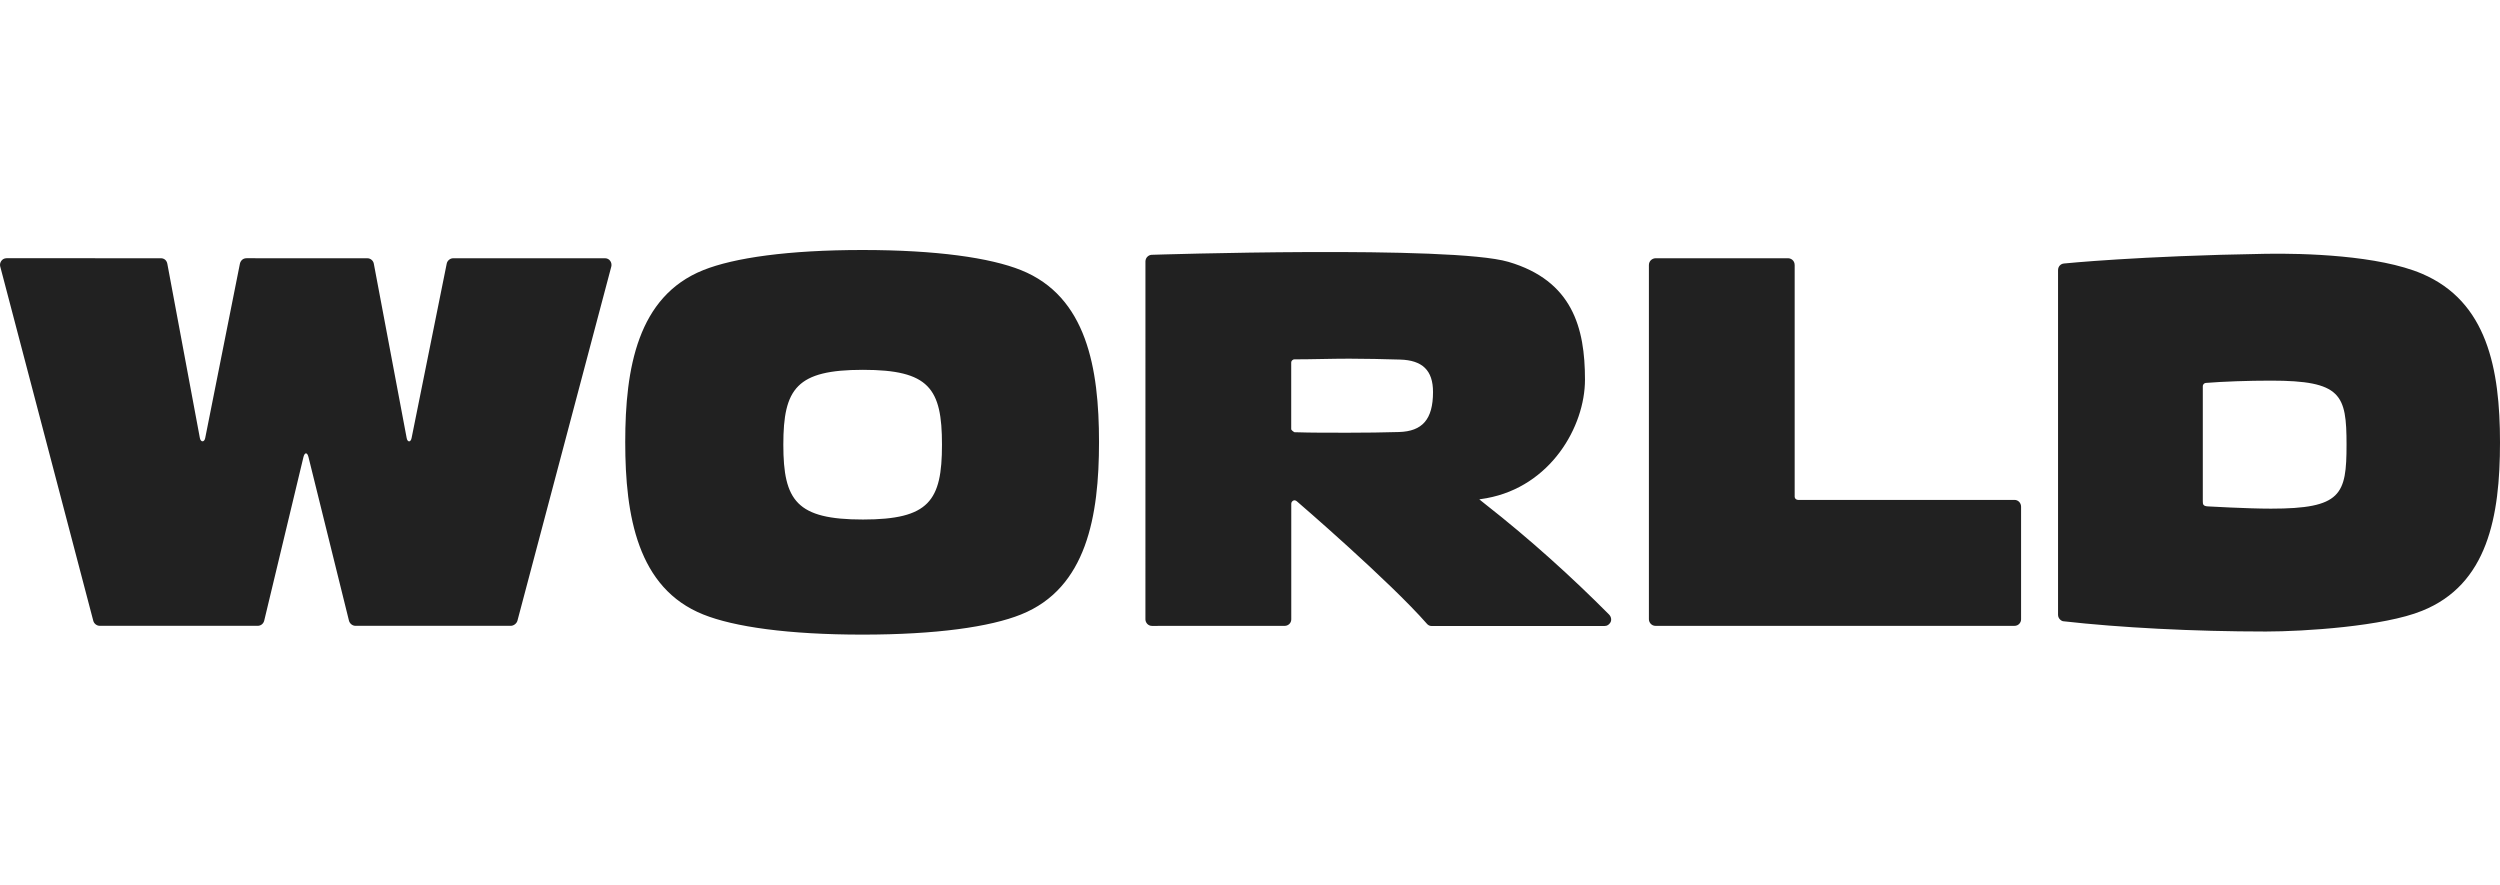 <svg width="130" height="46" viewBox="0 0 130 46" fill="none" xmlns="http://www.w3.org/2000/svg">
<path d="M67.143 22.318V18.861C67.143 18.861 67.137 18.788 67.195 18.735C67.223 18.71 67.26 18.686 67.31 18.686C68.244 18.686 69.21 18.651 70.161 18.651C71.027 18.651 71.951 18.674 72.803 18.698C73.962 18.73 74.517 19.256 74.517 20.383C74.517 21.813 73.958 22.429 72.749 22.465C71.897 22.49 71.027 22.501 70.161 22.501C69.199 22.501 68.248 22.506 67.305 22.475C67.147 22.38 67.143 22.319 67.143 22.319V22.318ZM83.671 31.955C81.743 30.017 79.581 28.054 77.227 26.21L76.923 25.966C77.053 25.95 77.18 25.927 77.306 25.905C80.629 25.297 82.419 22.188 82.419 19.739C82.419 17.053 81.773 14.597 78.44 13.617C75.487 12.746 59.881 13.25 59.881 13.25C59.727 13.26 59.57 13.389 59.563 13.587L59.562 32.206C59.562 32.376 59.7 32.547 59.902 32.547L66.809 32.544C66.977 32.544 67.146 32.41 67.146 32.206V26.191C67.146 26.191 67.144 26.095 67.231 26.041C67.297 25.997 67.377 26.014 67.438 26.069C67.464 26.089 72.267 30.226 74.208 32.446C74.264 32.51 74.348 32.552 74.44 32.552H83.432C83.579 32.552 83.667 32.482 83.738 32.373C83.808 32.265 83.796 32.081 83.671 31.956L83.671 31.955ZM57.149 22.988C57.149 26.825 56.51 30.585 53.093 31.953C51.491 32.598 48.688 33 44.845 33C41.002 33 38.172 32.598 36.569 31.953C33.153 30.585 32.512 26.825 32.512 22.988C32.512 19.151 33.153 15.416 36.569 14.047C38.172 13.404 40.999 13 44.845 13C48.691 13 51.491 13.404 53.093 14.047C56.51 15.416 57.149 19.149 57.149 22.988ZM48.983 23.121C48.983 20.194 48.316 19.231 44.872 19.231C41.429 19.231 40.733 20.195 40.733 23.121C40.733 26.046 41.429 27.015 44.872 27.015C48.316 27.015 48.983 26.045 48.983 23.121ZM114.546 26.064V20.088C114.547 19.965 114.647 19.916 114.702 19.912C115.61 19.839 116.912 19.793 118.092 19.793C121.753 19.793 122.02 20.516 122.02 23.121C122.02 25.725 121.753 26.45 118.092 26.45C116.867 26.45 114.82 26.333 114.82 26.333C114.556 26.322 114.546 26.219 114.546 26.065V26.064ZM130 23.011C130 19.173 129.33 15.677 125.943 14.234C123.682 13.27 119.802 13.165 117.83 13.197C111.215 13.305 107.329 13.702 107.329 13.702C107.163 13.715 107.018 13.847 107.018 14.053V31.97C107.018 32.173 107.197 32.296 107.289 32.305C110.218 32.636 114.049 32.839 117.83 32.839C119.802 32.839 123.968 32.57 125.943 31.764C129.36 30.396 130 26.851 130 23.011ZM85.743 13.783C85.743 13.573 85.91 13.434 86.087 13.429H92.979C93.131 13.429 93.323 13.544 93.323 13.788V25.834C93.323 25.923 93.406 25.995 93.497 25.995H104.756C104.939 25.995 105.096 26.146 105.096 26.351V32.206C105.096 32.372 104.963 32.544 104.753 32.544H86.082C85.893 32.544 85.743 32.382 85.743 32.2V13.783ZM31.462 13.429C31.702 13.429 31.842 13.663 31.786 13.868L26.907 32.276C26.866 32.424 26.71 32.543 26.558 32.543H18.488C18.321 32.543 18.183 32.42 18.146 32.274L16.04 23.764C15.977 23.512 15.846 23.51 15.78 23.764L13.739 32.274C13.703 32.42 13.577 32.543 13.397 32.543H5.194C5.022 32.543 4.886 32.423 4.849 32.276L0.008 13.843C-0.033 13.681 0.085 13.427 0.346 13.427L8.367 13.429C8.515 13.429 8.665 13.516 8.702 13.72L10.393 22.777C10.437 23.007 10.629 23.007 10.672 22.771L12.475 13.713C12.509 13.559 12.628 13.428 12.817 13.428L19.106 13.43C19.271 13.43 19.409 13.556 19.437 13.705L21.147 22.778C21.189 23.01 21.358 23.008 21.402 22.78L23.23 13.705C23.259 13.556 23.408 13.43 23.56 13.43H31.463L31.462 13.429Z" fill="#212121"/>
</svg>
